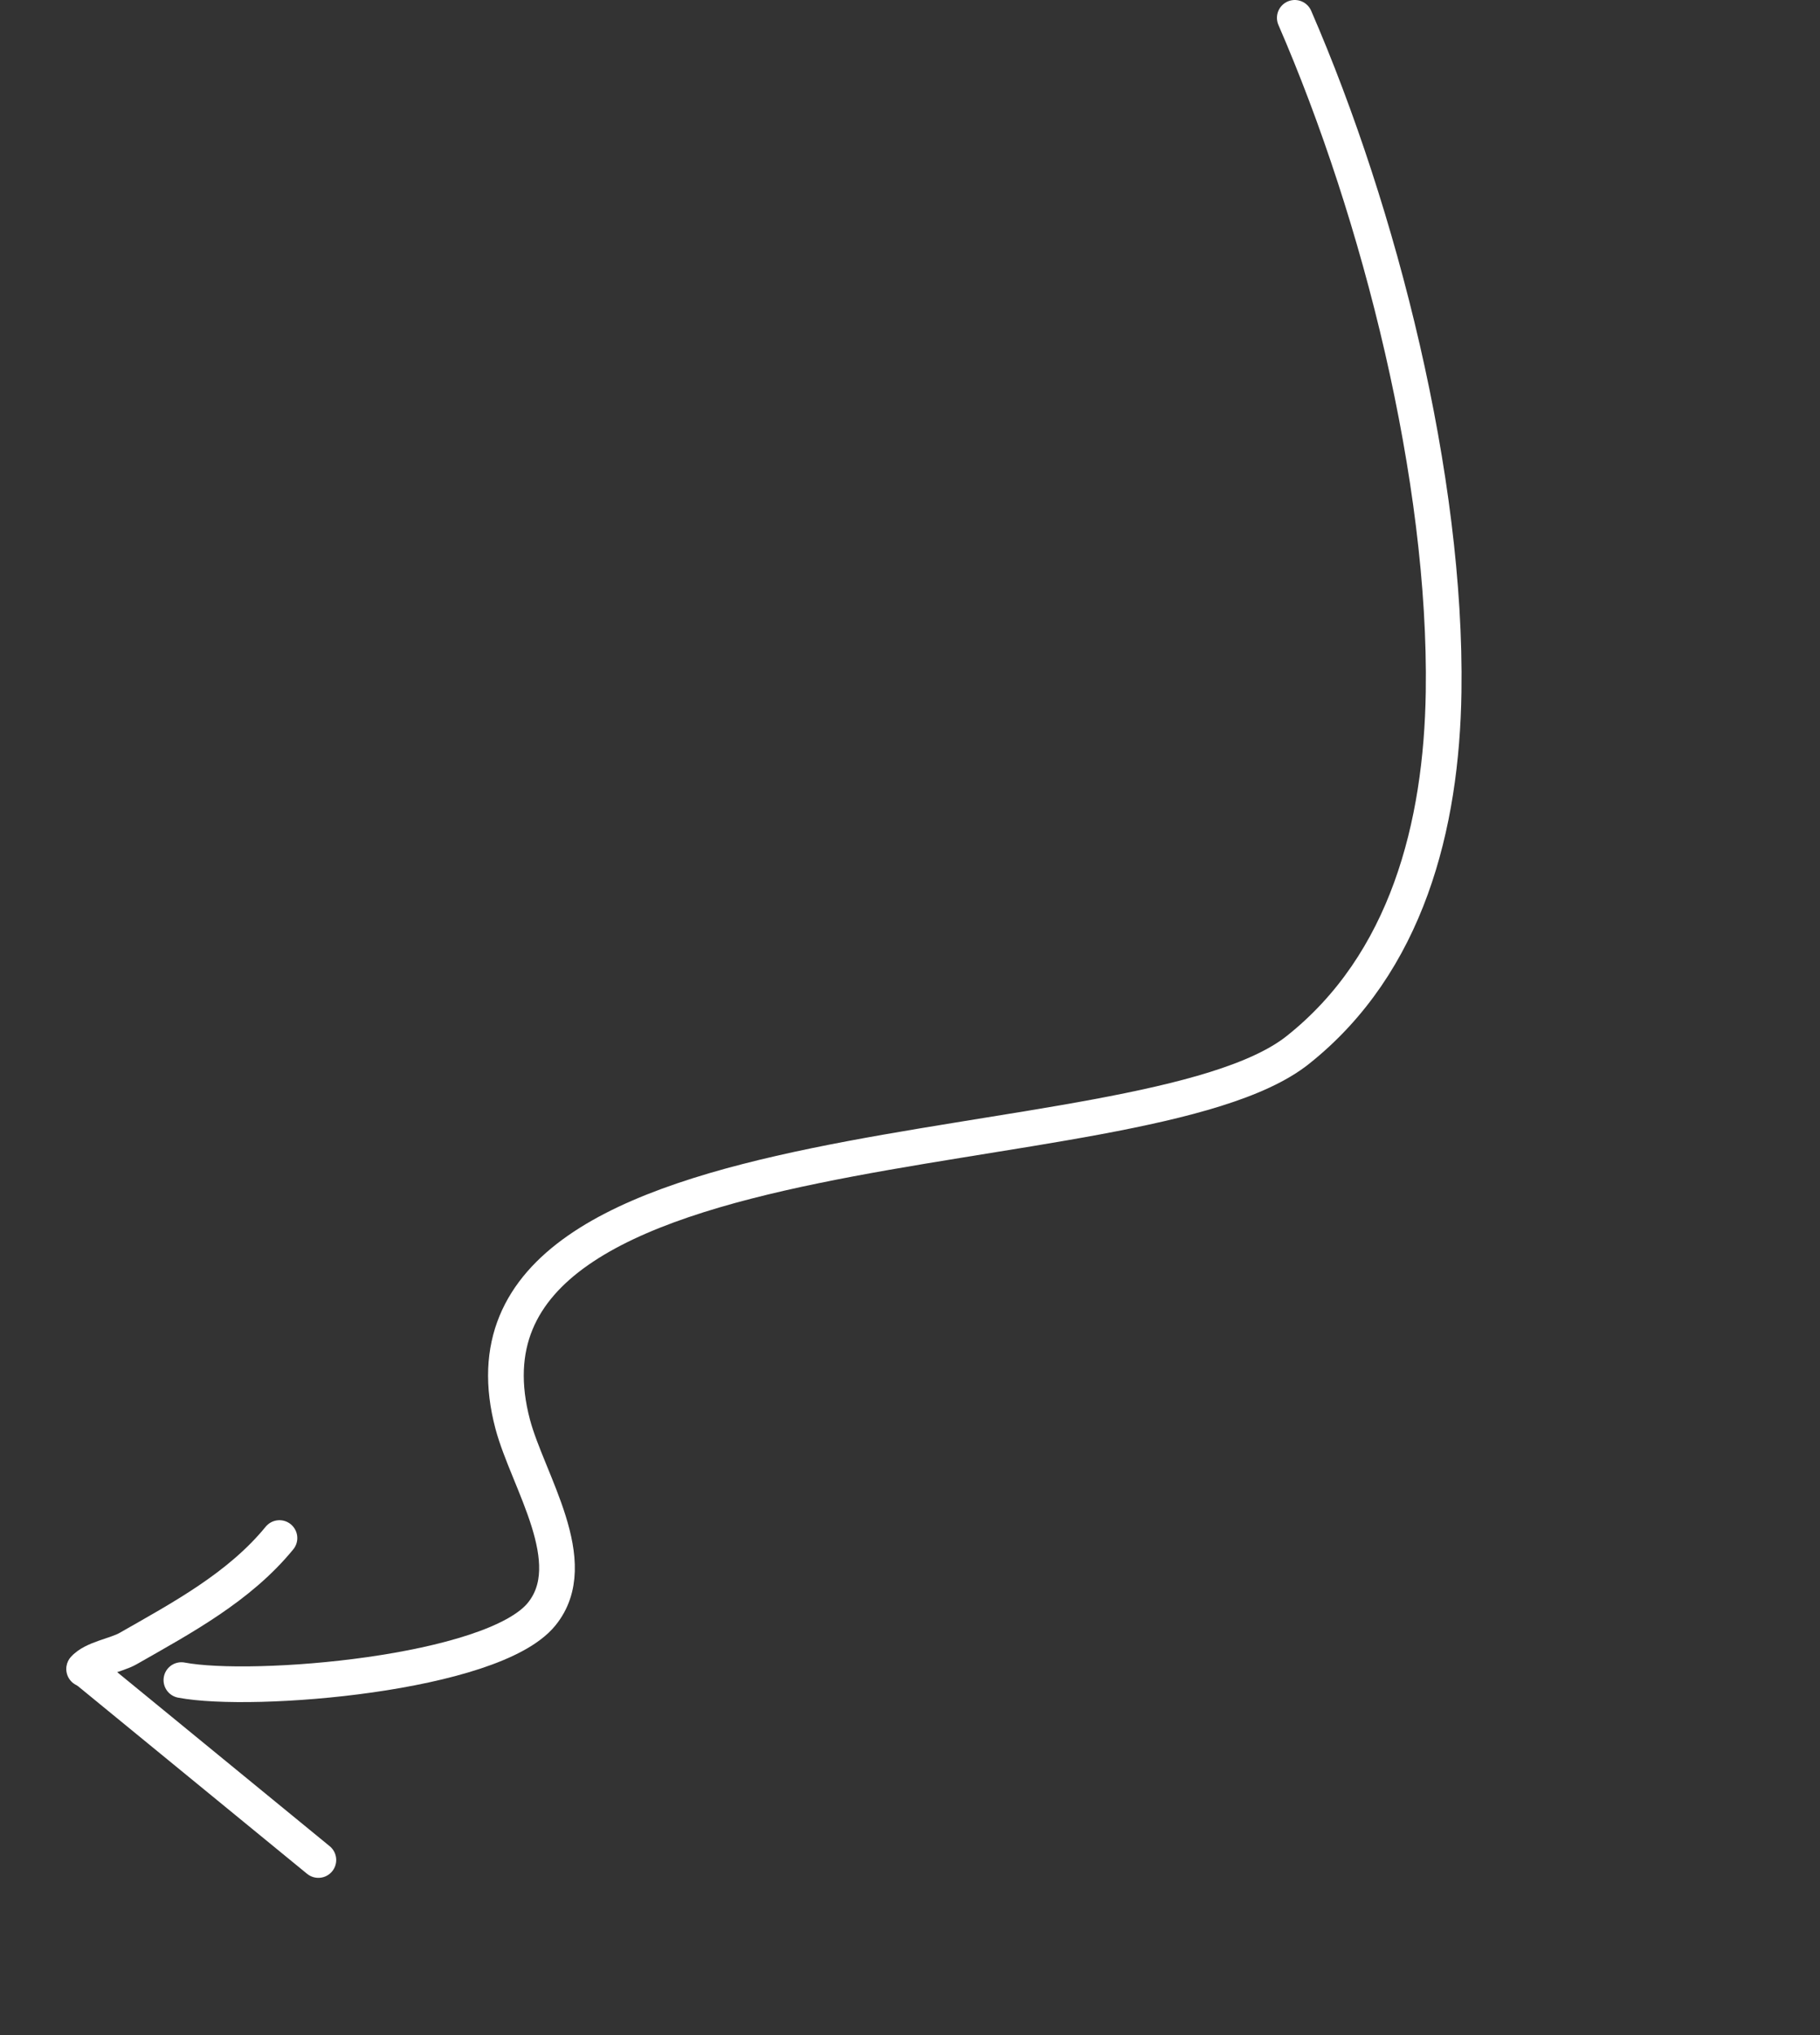 <?xml version="1.0" encoding="UTF-8"?> <svg xmlns="http://www.w3.org/2000/svg" width="102" height="114" viewBox="0 0 102 114" fill="none"><rect x="0" y="0" width="102" height="114" fill="#333333" stroke="none"/> <path d="M4.74 93.465L17.843 104.192" stroke="white" stroke-width="2" stroke-linecap="round"></path> <path d="M15.662 86.158C13.409 88.909 10.213 90.619 7.166 92.356C6.521 92.724 5.183 92.924 4.715 93.495" stroke="white" stroke-width="2" stroke-linecap="round"></path> <path d="M72.565 1C77.344 12.002 81.083 26.832 80.906 38.754C80.794 46.232 78.862 53.956 72.727 58.823C63.925 65.806 24.053 62.132 28.734 79.779C29.578 82.96 32.718 87.534 30.348 90.428C27.605 93.78 14.177 94.881 10.166 94.115" stroke="white" stroke-width="2" stroke-linecap="round"></path> </svg> 